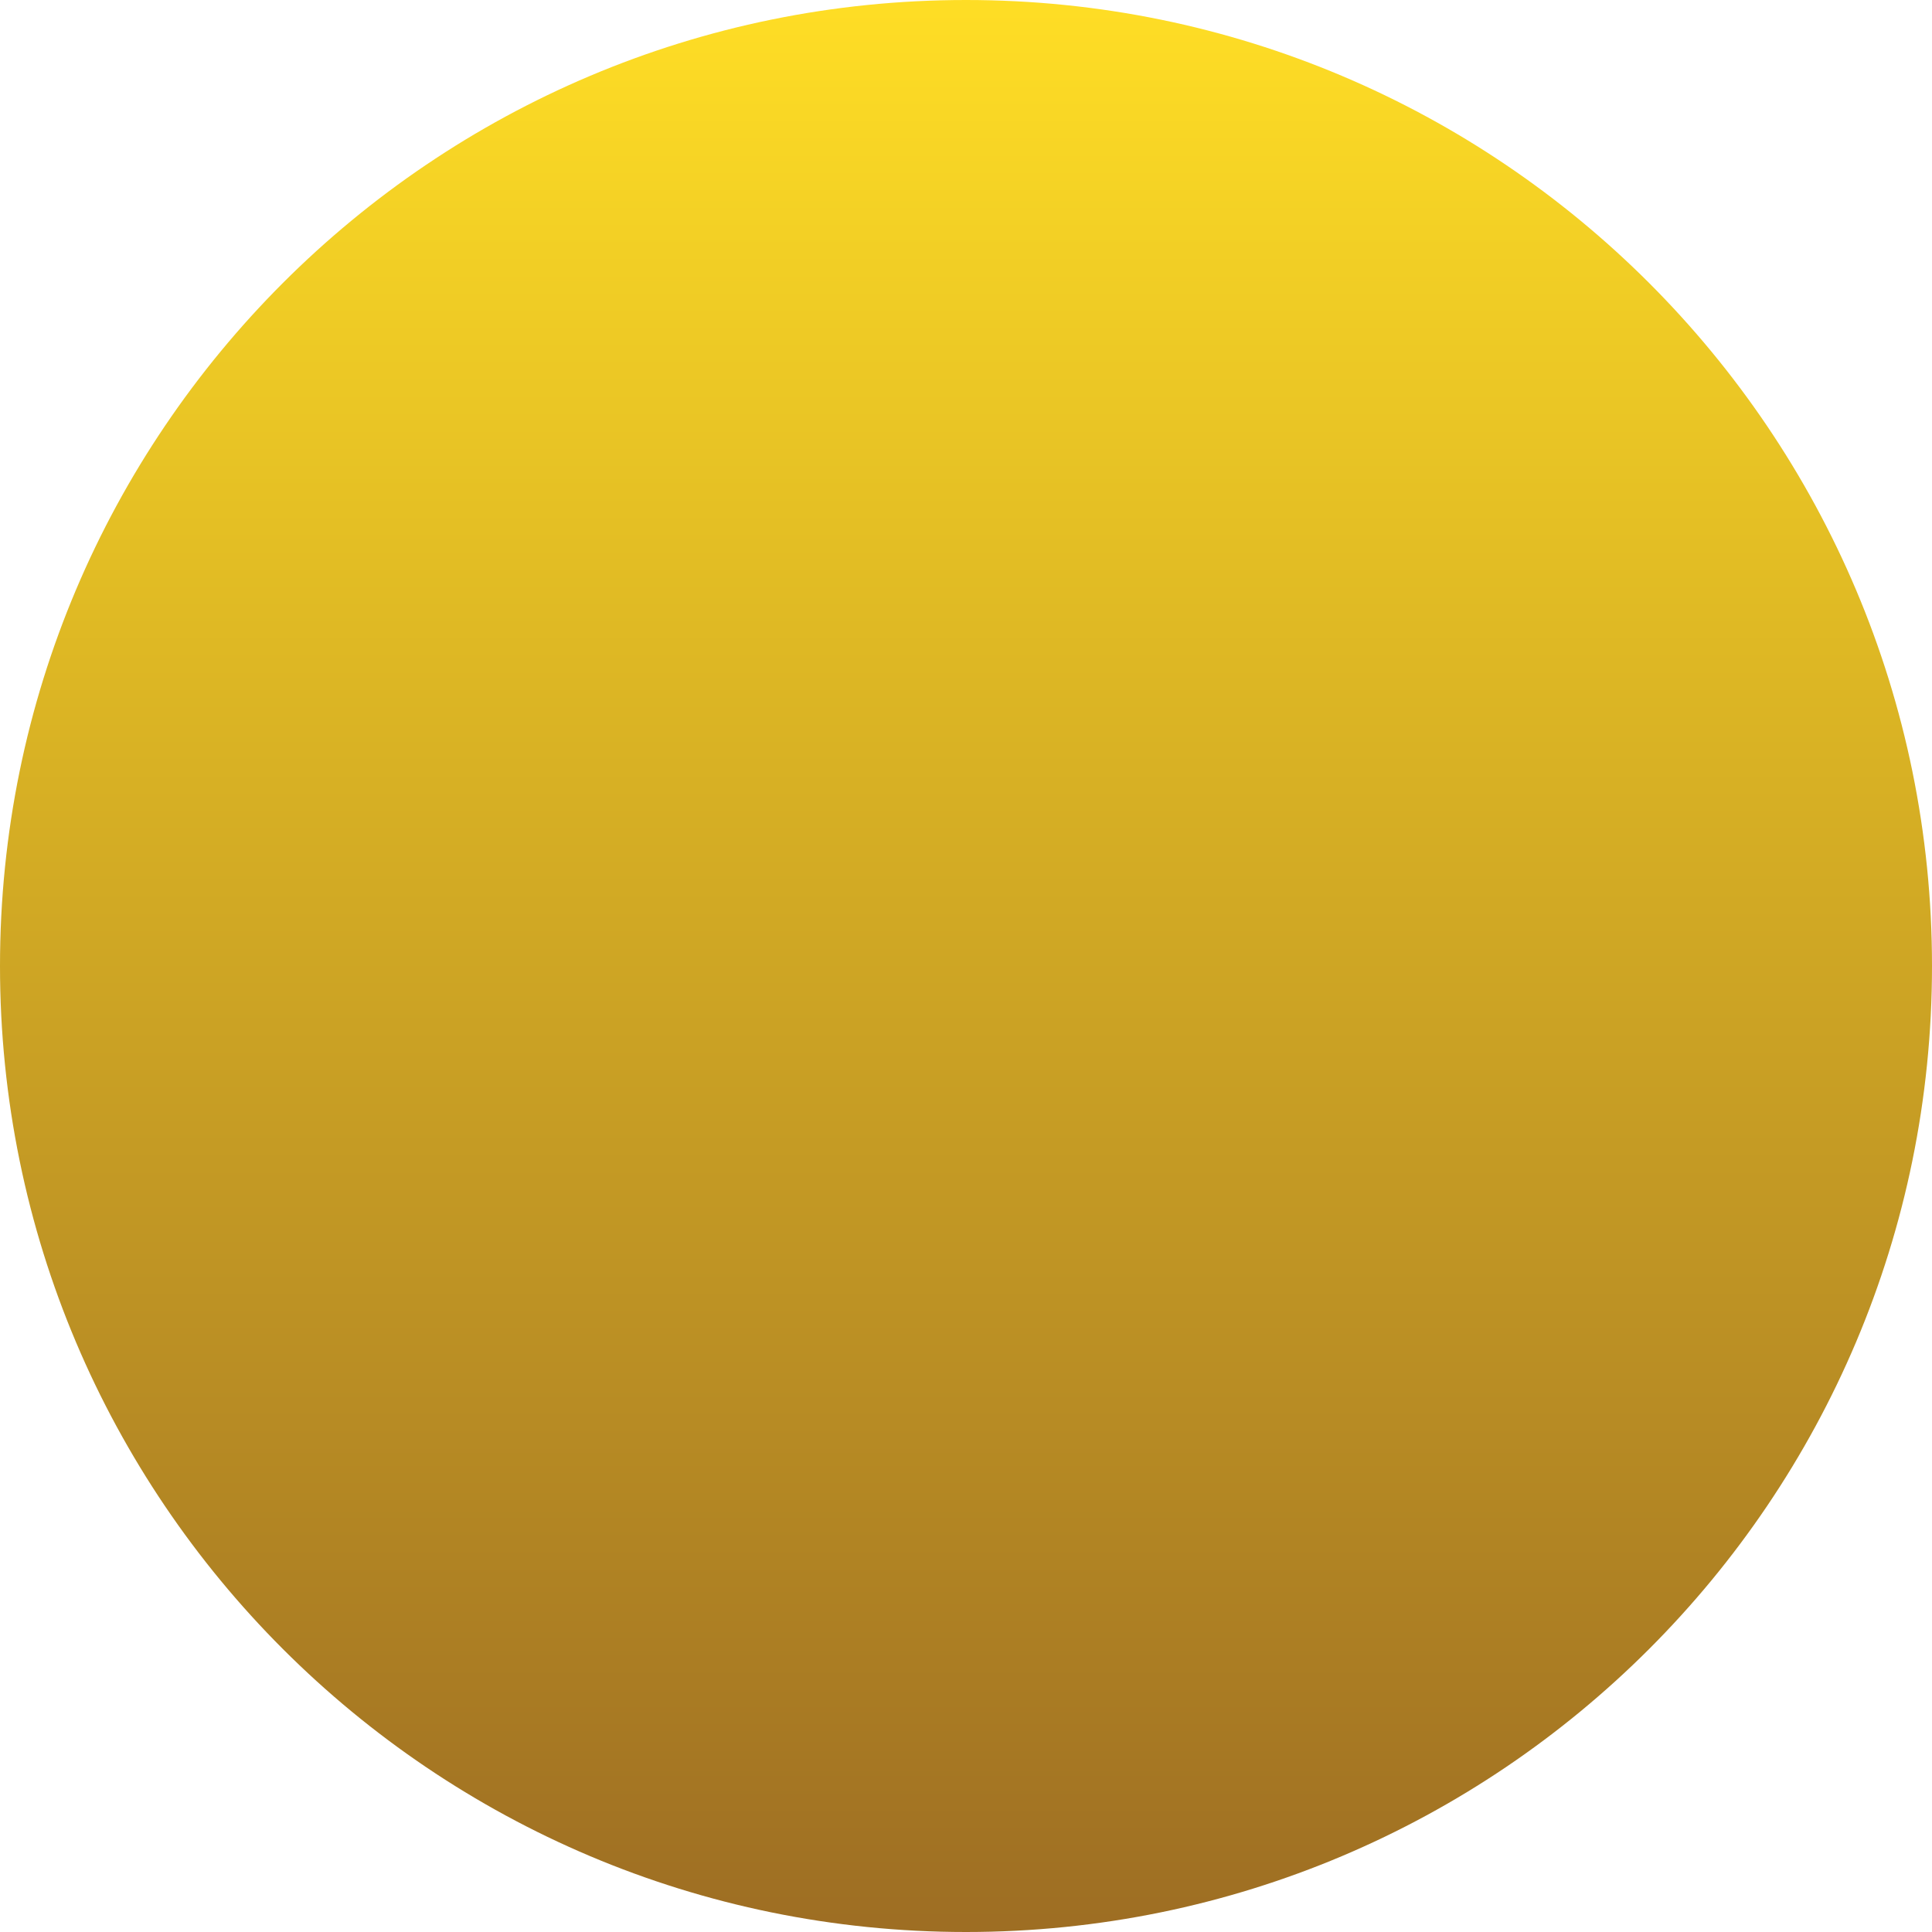 <?xml version="1.0" encoding="UTF-8" standalone="no"?><svg xmlns="http://www.w3.org/2000/svg" xmlns:xlink="http://www.w3.org/1999/xlink" fill="#000000" height="1022.8" stroke="#000000" stroke-linecap="square" stroke-miterlimit="10" width="1022.8"><g><defs><linearGradient gradientTransform="rotate(-90 767.103 255.7) scale(1022.804)" gradientUnits="userSpaceOnUse" id="a" spreadMethod="pad" x1="0" x2="1" y1="0" y2="0"><stop offset="0%" stop-color="#9d6d23"/><stop offset="100%" stop-color="#ffde25"/></linearGradient></defs><g fill="url(#a)" stroke="url(#a)"><path d="M511.4 1022.8C228.96 1022.8 0 793.84 0 511.4S228.96 0 511.4 0s511.4 228.96 511.4 511.4-228.96 511.4-511.4 511.4Zm0 0" stroke="none"/></g></g></svg>